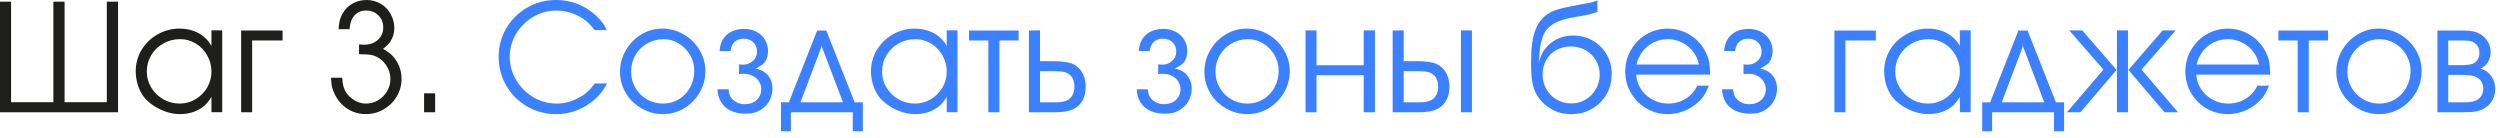 <?xml version="1.0" encoding="UTF-8"?> <svg xmlns="http://www.w3.org/2000/svg" width="254" height="14" viewBox="0 0 254 14" fill="none"><path d="M11.992 11.406H0V0.172H1.125V10.383H5.422V0.172H6.562V10.383H10.852V0.172H11.992V11.406ZM22.578 3.086V11.398H21.484V9.836C21.281 10.185 21.052 10.479 20.797 10.719C20.115 11.302 19.273 11.594 18.273 11.594C17.607 11.594 16.93 11.43 16.242 11.102C15.555 10.768 15.01 10.346 14.609 9.836C14.359 9.508 14.159 9.112 14.008 8.648C13.862 8.18 13.789 7.711 13.789 7.242C13.789 6.461 13.987 5.737 14.383 5.07C14.784 4.404 15.328 3.878 16.016 3.492C16.698 3.102 17.44 2.906 18.242 2.906C18.742 2.906 19.213 2.984 19.656 3.141C20.104 3.297 20.49 3.523 20.812 3.82C21.062 4.039 21.287 4.323 21.484 4.672V3.078L22.578 3.086ZM18.305 3.977C17.68 3.977 17.107 4.125 16.586 4.422C16.065 4.714 15.656 5.112 15.359 5.617C15.062 6.122 14.914 6.674 14.914 7.273C14.914 7.857 15.065 8.398 15.367 8.898C15.669 9.393 16.076 9.789 16.586 10.086C17.102 10.378 17.659 10.523 18.258 10.523C18.831 10.523 19.365 10.378 19.859 10.086C20.359 9.789 20.755 9.393 21.047 8.898C21.338 8.398 21.484 7.857 21.484 7.273C21.484 6.69 21.341 6.143 21.055 5.633C20.768 5.122 20.38 4.719 19.891 4.422C19.401 4.125 18.872 3.977 18.305 3.977ZM25.617 11.406H24.5V3.102H28.711V4.109H25.617V11.406ZM35.516 2.969H34.398C34.425 2.448 34.505 2.029 34.641 1.711C34.786 1.362 34.99 1.057 35.25 0.797C35.51 0.536 35.812 0.339 36.156 0.203C36.5 0.068 36.865 0 37.25 0C37.766 0 38.24 0.128 38.672 0.383C39.104 0.633 39.443 0.979 39.688 1.422C39.938 1.859 40.062 2.344 40.062 2.875C40.062 3.255 39.982 3.607 39.82 3.93C39.732 4.122 39.625 4.292 39.5 4.438C39.375 4.578 39.18 4.755 38.914 4.969C39.289 5.167 39.602 5.391 39.852 5.641C40.482 6.323 40.797 7.115 40.797 8.016C40.797 8.656 40.633 9.253 40.305 9.805C39.982 10.352 39.542 10.787 38.984 11.109C38.427 11.432 37.825 11.594 37.18 11.594C36.211 11.594 35.38 11.247 34.688 10.555C34.354 10.211 34.089 9.794 33.891 9.305C33.802 9.091 33.74 8.891 33.703 8.703C33.672 8.516 33.648 8.247 33.633 7.898H34.766C34.797 8.315 34.846 8.63 34.914 8.844C35.065 9.328 35.357 9.727 35.789 10.039C36.221 10.362 36.685 10.523 37.18 10.523C37.622 10.523 38.034 10.412 38.414 10.188C38.8 9.958 39.104 9.651 39.328 9.266C39.552 8.88 39.664 8.464 39.664 8.016C39.664 7.49 39.508 7.008 39.195 6.57C38.888 6.133 38.49 5.828 38 5.656C37.74 5.562 37.328 5.516 36.766 5.516H36.625L36.477 5.5V4.508L36.859 4.539H37.008C37.57 4.539 38.031 4.375 38.391 4.047C38.755 3.719 38.938 3.302 38.938 2.797C38.938 2.297 38.771 1.885 38.438 1.562C38.109 1.234 37.695 1.07 37.195 1.07C36.7 1.07 36.305 1.24 36.008 1.578C35.716 1.911 35.552 2.375 35.516 2.969ZM43.086 11.406V9.484H44.211V11.406H43.086Z" fill="#1E1E1D"></path><path d="M61.656 3.055H60.406C60.083 2.622 59.776 2.297 59.484 2.078C59.068 1.755 58.599 1.505 58.078 1.328C57.562 1.156 57.039 1.07 56.508 1.07C55.675 1.07 54.893 1.286 54.164 1.719C53.44 2.146 52.862 2.721 52.43 3.445C52.003 4.164 51.789 4.94 51.789 5.773C51.789 6.612 52.008 7.398 52.445 8.133C52.878 8.862 53.458 9.443 54.188 9.875C54.922 10.307 55.711 10.523 56.555 10.523C57.284 10.523 57.992 10.349 58.68 10C59.055 9.807 59.357 9.612 59.586 9.414C59.82 9.216 60.107 8.904 60.445 8.477H61.688C61.448 8.893 61.245 9.206 61.078 9.414C60.911 9.622 60.695 9.849 60.43 10.094C59.279 11.094 57.971 11.594 56.508 11.594C55.44 11.594 54.458 11.336 53.562 10.82C52.667 10.305 51.958 9.599 51.438 8.703C50.922 7.807 50.664 6.831 50.664 5.773C50.664 4.721 50.922 3.753 51.438 2.867C51.958 1.982 52.664 1.284 53.555 0.773C54.45 0.258 55.43 0 56.492 0C57.664 0 58.734 0.307 59.703 0.922C60.292 1.318 60.773 1.75 61.148 2.219C61.331 2.443 61.5 2.721 61.656 3.055ZM67.266 2.906C68.057 2.906 68.789 3.102 69.461 3.492C70.138 3.883 70.674 4.411 71.07 5.078C71.466 5.74 71.664 6.456 71.664 7.227C71.664 8.008 71.469 8.734 71.078 9.406C70.688 10.078 70.162 10.612 69.5 11.008C68.838 11.398 68.12 11.594 67.344 11.594C66.573 11.594 65.852 11.398 65.18 11.008C64.508 10.628 63.974 10.107 63.578 9.445C63.188 8.779 62.992 8.06 62.992 7.289C62.992 6.513 63.188 5.789 63.578 5.117C63.964 4.44 64.484 3.904 65.141 3.508C65.797 3.107 66.505 2.906 67.266 2.906ZM67.344 3.977C66.734 3.997 66.185 4.156 65.695 4.453C65.201 4.745 64.812 5.141 64.531 5.641C64.255 6.141 64.117 6.69 64.117 7.289C64.117 7.878 64.26 8.419 64.547 8.914C64.838 9.414 65.232 9.807 65.727 10.094C66.227 10.38 66.771 10.523 67.359 10.523C67.948 10.523 68.487 10.378 68.977 10.086C69.461 9.789 69.841 9.385 70.117 8.875C70.398 8.365 70.539 7.799 70.539 7.18C70.539 6.617 70.396 6.089 70.109 5.594C69.828 5.099 69.445 4.706 68.961 4.414C68.477 4.122 67.958 3.977 67.406 3.977H67.344ZM76.773 6.953C77.232 7.062 77.583 7.229 77.828 7.453C78.266 7.854 78.484 8.378 78.484 9.023C78.484 9.32 78.427 9.622 78.312 9.93C78.198 10.232 78.042 10.49 77.844 10.703C77.693 10.865 77.505 11.018 77.281 11.164C77.037 11.31 76.805 11.412 76.586 11.469C76.367 11.521 76.076 11.547 75.711 11.547C75.159 11.547 74.672 11.448 74.25 11.25C73.833 11.052 73.508 10.766 73.273 10.391C73.039 10.016 72.914 9.576 72.898 9.07H74.016C74.052 9.357 74.099 9.57 74.156 9.711C74.213 9.846 74.312 9.982 74.453 10.117C74.776 10.43 75.185 10.586 75.68 10.586C76.169 10.586 76.568 10.443 76.875 10.156C77.188 9.87 77.344 9.503 77.344 9.055C77.344 8.768 77.266 8.505 77.109 8.266C76.953 8.026 76.742 7.839 76.477 7.703C76.211 7.568 75.914 7.5 75.586 7.5C75.383 7.5 75.213 7.51 75.078 7.531V6.539C75.292 6.56 75.424 6.57 75.477 6.57C75.878 6.57 76.216 6.445 76.492 6.195C76.773 5.94 76.914 5.628 76.914 5.258C76.914 4.857 76.789 4.536 76.539 4.297C76.289 4.052 75.956 3.93 75.539 3.93C75.164 3.93 74.862 4.039 74.633 4.258C74.404 4.471 74.268 4.779 74.227 5.18H73.109C73.156 4.471 73.401 3.922 73.844 3.531C74.287 3.135 74.883 2.938 75.633 2.938C76.081 2.938 76.487 3.034 76.852 3.227C77.221 3.419 77.51 3.688 77.719 4.031C77.927 4.37 78.031 4.747 78.031 5.164C78.031 5.539 77.958 5.865 77.812 6.141C77.724 6.302 77.604 6.443 77.453 6.562C77.302 6.677 77.076 6.807 76.773 6.953ZM86.641 11.406H80.352V13.328H79.344V10.398H80.148L83.023 3.102H83.953L86.836 10.398H87.664V13.328H86.641V11.406ZM85.648 10.398L83.516 4.781L83.484 4.508L83.453 4.781L81.328 10.398H85.648ZM97.281 3.086V11.398H96.188V9.836C95.984 10.185 95.755 10.479 95.5 10.719C94.818 11.302 93.977 11.594 92.977 11.594C92.31 11.594 91.633 11.43 90.945 11.102C90.258 10.768 89.713 10.346 89.312 9.836C89.062 9.508 88.862 9.112 88.711 8.648C88.565 8.18 88.492 7.711 88.492 7.242C88.492 6.461 88.69 5.737 89.086 5.07C89.487 4.404 90.031 3.878 90.719 3.492C91.401 3.102 92.143 2.906 92.945 2.906C93.445 2.906 93.917 2.984 94.359 3.141C94.807 3.297 95.193 3.523 95.516 3.82C95.766 4.039 95.99 4.323 96.188 4.672V3.078L97.281 3.086ZM93.008 3.977C92.383 3.977 91.81 4.125 91.289 4.422C90.768 4.714 90.359 5.112 90.062 5.617C89.766 6.122 89.617 6.674 89.617 7.273C89.617 7.857 89.768 8.398 90.07 8.898C90.372 9.393 90.779 9.789 91.289 10.086C91.805 10.378 92.362 10.523 92.961 10.523C93.534 10.523 94.068 10.378 94.562 10.086C95.062 9.789 95.458 9.393 95.75 8.898C96.042 8.398 96.188 7.857 96.188 7.273C96.188 6.69 96.044 6.143 95.758 5.633C95.471 5.122 95.083 4.719 94.594 4.422C94.104 4.125 93.576 3.977 93.008 3.977ZM100.414 11.406V4.109H98.453V3.102H103.492V4.109H101.539V11.406H100.414ZM104.539 11.406V3.102L105.664 3.086V6.219H107.023C107.924 6.219 108.576 6.31 108.977 6.492C109.247 6.607 109.484 6.779 109.688 7.008C109.891 7.232 110.044 7.497 110.148 7.805C110.253 8.112 110.305 8.448 110.305 8.812C110.305 9.599 110.081 10.219 109.633 10.672C109.362 10.943 109.034 11.133 108.648 11.242C108.263 11.352 107.721 11.406 107.023 11.406H104.539ZM105.664 7.227V10.398H106.672H106.945C107.19 10.388 107.43 10.383 107.664 10.383C107.883 10.362 108.076 10.323 108.242 10.266C108.539 10.167 108.766 9.992 108.922 9.742C109.083 9.492 109.164 9.182 109.164 8.812C109.164 8.359 109.055 8.003 108.836 7.742C108.701 7.576 108.503 7.443 108.242 7.344C108.008 7.266 107.576 7.227 106.945 7.227H106.672H105.664ZM119.367 6.953C119.826 7.062 120.177 7.229 120.422 7.453C120.859 7.854 121.078 8.378 121.078 9.023C121.078 9.32 121.021 9.622 120.906 9.93C120.792 10.232 120.635 10.49 120.438 10.703C120.286 10.865 120.099 11.018 119.875 11.164C119.63 11.31 119.398 11.412 119.18 11.469C118.961 11.521 118.669 11.547 118.305 11.547C117.753 11.547 117.266 11.448 116.844 11.25C116.427 11.052 116.102 10.766 115.867 10.391C115.633 10.016 115.508 9.576 115.492 9.07H116.609C116.646 9.357 116.693 9.57 116.75 9.711C116.807 9.846 116.906 9.982 117.047 10.117C117.37 10.43 117.779 10.586 118.273 10.586C118.763 10.586 119.161 10.443 119.469 10.156C119.781 9.87 119.938 9.503 119.938 9.055C119.938 8.768 119.859 8.505 119.703 8.266C119.547 8.026 119.336 7.839 119.07 7.703C118.805 7.568 118.508 7.5 118.18 7.5C117.977 7.5 117.807 7.51 117.672 7.531V6.539C117.885 6.56 118.018 6.57 118.07 6.57C118.471 6.57 118.81 6.445 119.086 6.195C119.367 5.94 119.508 5.628 119.508 5.258C119.508 4.857 119.383 4.536 119.133 4.297C118.883 4.052 118.549 3.93 118.133 3.93C117.758 3.93 117.456 4.039 117.227 4.258C116.997 4.471 116.862 4.779 116.82 5.18H115.703C115.75 4.471 115.995 3.922 116.438 3.531C116.88 3.135 117.477 2.938 118.227 2.938C118.674 2.938 119.081 3.034 119.445 3.227C119.815 3.419 120.104 3.688 120.312 4.031C120.521 4.37 120.625 4.747 120.625 5.164C120.625 5.539 120.552 5.865 120.406 6.141C120.318 6.302 120.198 6.443 120.047 6.562C119.896 6.677 119.669 6.807 119.367 6.953ZM126.641 2.906C127.432 2.906 128.164 3.102 128.836 3.492C129.513 3.883 130.049 4.411 130.445 5.078C130.841 5.74 131.039 6.456 131.039 7.227C131.039 8.008 130.844 8.734 130.453 9.406C130.062 10.078 129.536 10.612 128.875 11.008C128.214 11.398 127.495 11.594 126.719 11.594C125.948 11.594 125.227 11.398 124.555 11.008C123.883 10.628 123.349 10.107 122.953 9.445C122.562 8.779 122.367 8.06 122.367 7.289C122.367 6.513 122.562 5.789 122.953 5.117C123.339 4.44 123.859 3.904 124.516 3.508C125.172 3.107 125.88 2.906 126.641 2.906ZM126.719 3.977C126.109 3.997 125.56 4.156 125.07 4.453C124.576 4.745 124.188 5.141 123.906 5.641C123.63 6.141 123.492 6.69 123.492 7.289C123.492 7.878 123.635 8.419 123.922 8.914C124.214 9.414 124.607 9.807 125.102 10.094C125.602 10.38 126.146 10.523 126.734 10.523C127.323 10.523 127.862 10.378 128.352 10.086C128.836 9.789 129.216 9.385 129.492 8.875C129.773 8.365 129.914 7.799 129.914 7.18C129.914 6.617 129.771 6.089 129.484 5.594C129.203 5.099 128.82 4.706 128.336 4.414C127.852 4.122 127.333 3.977 126.781 3.977H126.719ZM133.758 6.633H138.555V3.086H139.695V11.406H138.555V7.641H133.758V11.406H132.641V3.086H133.758V6.633ZM141.492 11.406V3.102L142.617 3.086V6.219H143.977C144.878 6.219 145.529 6.31 145.93 6.492C146.201 6.607 146.438 6.779 146.641 7.008C146.844 7.232 146.997 7.497 147.102 7.805C147.206 8.112 147.258 8.448 147.258 8.812C147.258 9.599 147.034 10.219 146.586 10.672C146.315 10.943 145.987 11.133 145.602 11.242C145.216 11.352 144.674 11.406 143.977 11.406H141.492ZM148.43 11.406V3.086H149.547V11.406H148.43ZM142.617 7.227V10.398H143.625H143.898C144.143 10.388 144.383 10.383 144.617 10.383C144.836 10.362 145.029 10.323 145.195 10.266C145.492 10.167 145.719 9.992 145.875 9.742C146.036 9.492 146.117 9.182 146.117 8.812C146.117 8.359 146.008 8.003 145.789 7.742C145.654 7.576 145.456 7.443 145.195 7.344C144.961 7.266 144.529 7.227 143.898 7.227H143.625H142.617ZM159.672 11.602C159.281 11.586 158.966 11.555 158.727 11.508C158.367 11.44 157.982 11.287 157.57 11.047C157.159 10.802 156.815 10.521 156.539 10.203C156.294 9.917 156.102 9.612 155.961 9.289C155.82 8.961 155.716 8.576 155.648 8.133C155.586 7.685 155.555 7.133 155.555 6.477C155.555 5.648 155.589 4.982 155.656 4.477C155.719 3.966 155.831 3.492 155.992 3.055C156.378 1.977 157.156 1.271 158.328 0.938C158.859 0.781 159.867 0.573 161.352 0.312C161.753 0.245 162.068 0.151 162.297 0.031V1.195C162.245 1.227 162.198 1.247 162.156 1.258C161.76 1.409 161.086 1.56 160.133 1.711C159.346 1.836 158.721 2 158.258 2.203C157.794 2.401 157.43 2.664 157.164 2.992C156.987 3.201 156.846 3.445 156.742 3.727C156.617 4.122 156.534 4.448 156.492 4.703C156.456 4.958 156.401 5.518 156.328 6.383C156.474 5.893 156.615 5.531 156.75 5.297C156.885 5.057 157.081 4.815 157.336 4.57C158.029 3.93 158.862 3.609 159.836 3.609C160.56 3.609 161.221 3.781 161.82 4.125C162.419 4.464 162.891 4.932 163.234 5.531C163.578 6.125 163.75 6.781 163.75 7.5C163.75 8.599 163.404 9.526 162.711 10.281C162.31 10.719 161.836 11.05 161.289 11.273C161.06 11.383 160.839 11.458 160.625 11.5C160.411 11.542 160.094 11.575 159.672 11.602ZM156.727 7.562C156.727 8.109 156.854 8.609 157.109 9.062C157.37 9.51 157.724 9.865 158.172 10.125C158.62 10.38 159.115 10.508 159.656 10.508C160.177 10.508 160.656 10.378 161.094 10.117C161.536 9.857 161.885 9.5 162.141 9.047C162.401 8.599 162.531 8.115 162.531 7.594C162.531 7.062 162.404 6.578 162.148 6.141C161.893 5.698 161.539 5.349 161.086 5.094C160.638 4.844 160.146 4.719 159.609 4.719C159.052 4.719 158.555 4.841 158.117 5.086C157.68 5.326 157.339 5.664 157.094 6.102C156.849 6.534 156.727 7.021 156.727 7.562ZM173.758 7.578H166.227C166.284 8.026 166.372 8.378 166.492 8.633C166.654 8.997 166.888 9.326 167.195 9.617C167.503 9.904 167.854 10.128 168.25 10.289C168.646 10.445 169.057 10.523 169.484 10.523C170.391 10.523 171.169 10.213 171.82 9.594C172.065 9.354 172.273 9.057 172.445 8.703H173.633C173.424 9.182 173.237 9.542 173.07 9.781C172.904 10.021 172.669 10.268 172.367 10.523C171.977 10.862 171.523 11.125 171.008 11.312C170.492 11.5 169.974 11.594 169.453 11.594C168.667 11.594 167.943 11.404 167.281 11.023C166.62 10.638 166.094 10.112 165.703 9.445C165.318 8.779 165.125 8.049 165.125 7.258C165.125 6.471 165.318 5.745 165.703 5.078C166.089 4.411 166.612 3.883 167.273 3.492C167.94 3.102 168.661 2.906 169.438 2.906C170.094 2.906 170.716 3.047 171.305 3.328C171.893 3.609 172.396 4.008 172.812 4.523C173.208 5.013 173.482 5.573 173.633 6.203C173.685 6.438 173.727 6.896 173.758 7.578ZM166.266 6.555H172.609C172.526 6.081 172.331 5.646 172.023 5.25C171.721 4.854 171.341 4.544 170.883 4.32C170.43 4.091 169.953 3.977 169.453 3.977C168.943 3.977 168.466 4.083 168.023 4.297C167.586 4.505 167.214 4.807 166.906 5.203C166.599 5.594 166.385 6.044 166.266 6.555ZM178.836 6.953C179.294 7.062 179.646 7.229 179.891 7.453C180.328 7.854 180.547 8.378 180.547 9.023C180.547 9.32 180.49 9.622 180.375 9.93C180.26 10.232 180.104 10.49 179.906 10.703C179.755 10.865 179.568 11.018 179.344 11.164C179.099 11.31 178.867 11.412 178.648 11.469C178.43 11.521 178.138 11.547 177.773 11.547C177.221 11.547 176.734 11.448 176.312 11.25C175.896 11.052 175.57 10.766 175.336 10.391C175.102 10.016 174.977 9.576 174.961 9.07H176.078C176.115 9.357 176.161 9.57 176.219 9.711C176.276 9.846 176.375 9.982 176.516 10.117C176.839 10.43 177.247 10.586 177.742 10.586C178.232 10.586 178.63 10.443 178.938 10.156C179.25 9.87 179.406 9.503 179.406 9.055C179.406 8.768 179.328 8.505 179.172 8.266C179.016 8.026 178.805 7.839 178.539 7.703C178.273 7.568 177.977 7.5 177.648 7.5C177.445 7.5 177.276 7.51 177.141 7.531V6.539C177.354 6.56 177.487 6.57 177.539 6.57C177.94 6.57 178.279 6.445 178.555 6.195C178.836 5.94 178.977 5.628 178.977 5.258C178.977 4.857 178.852 4.536 178.602 4.297C178.352 4.052 178.018 3.93 177.602 3.93C177.227 3.93 176.924 4.039 176.695 4.258C176.466 4.471 176.331 4.779 176.289 5.18H175.172C175.219 4.471 175.464 3.922 175.906 3.531C176.349 3.135 176.945 2.938 177.695 2.938C178.143 2.938 178.549 3.034 178.914 3.227C179.284 3.419 179.573 3.688 179.781 4.031C179.99 4.37 180.094 4.747 180.094 5.164C180.094 5.539 180.021 5.865 179.875 6.141C179.786 6.302 179.667 6.443 179.516 6.562C179.365 6.677 179.138 6.807 178.836 6.953ZM187.492 11.406H186.375V3.102H190.586V4.109H187.492V11.406ZM200.219 3.086V11.398H199.125V9.836C198.922 10.185 198.693 10.479 198.438 10.719C197.755 11.302 196.914 11.594 195.914 11.594C195.247 11.594 194.57 11.43 193.883 11.102C193.195 10.768 192.651 10.346 192.25 9.836C192 9.508 191.799 9.112 191.648 8.648C191.503 8.18 191.43 7.711 191.43 7.242C191.43 6.461 191.628 5.737 192.023 5.07C192.424 4.404 192.969 3.878 193.656 3.492C194.339 3.102 195.081 2.906 195.883 2.906C196.383 2.906 196.854 2.984 197.297 3.141C197.745 3.297 198.13 3.523 198.453 3.82C198.703 4.039 198.927 4.323 199.125 4.672V3.078L200.219 3.086ZM195.945 3.977C195.32 3.977 194.747 4.125 194.227 4.422C193.706 4.714 193.297 5.112 193 5.617C192.703 6.122 192.555 6.674 192.555 7.273C192.555 7.857 192.706 8.398 193.008 8.898C193.31 9.393 193.716 9.789 194.227 10.086C194.742 10.378 195.299 10.523 195.898 10.523C196.471 10.523 197.005 10.378 197.5 10.086C198 9.789 198.396 9.393 198.688 8.898C198.979 8.398 199.125 7.857 199.125 7.273C199.125 6.69 198.982 6.143 198.695 5.633C198.409 5.122 198.021 4.719 197.531 4.422C197.042 4.125 196.513 3.977 195.945 3.977ZM208.688 11.406H202.398V13.328H201.391V10.398H202.195L205.07 3.102H206L208.883 10.398H209.711V13.328H208.688V11.406ZM207.695 10.398L205.562 4.781L205.531 4.508L205.5 4.781L203.375 10.398H207.695ZM216.203 3.086V11.406H215.078V3.086H216.203ZM216.25 7.102L219.727 3.086H221.055L217.578 7.07L221.289 11.406H219.914L216.25 7.102ZM215.039 7.102L211.375 11.406H210L213.711 7.07L210.234 3.086H211.562L215.039 7.102ZM230.664 7.578H223.133C223.19 8.026 223.279 8.378 223.398 8.633C223.56 8.997 223.794 9.326 224.102 9.617C224.409 9.904 224.76 10.128 225.156 10.289C225.552 10.445 225.964 10.523 226.391 10.523C227.297 10.523 228.076 10.213 228.727 9.594C228.971 9.354 229.18 9.057 229.352 8.703H230.539C230.331 9.182 230.143 9.542 229.977 9.781C229.81 10.021 229.576 10.268 229.273 10.523C228.883 10.862 228.43 11.125 227.914 11.312C227.398 11.5 226.88 11.594 226.359 11.594C225.573 11.594 224.849 11.404 224.188 11.023C223.526 10.638 223 10.112 222.609 9.445C222.224 8.779 222.031 8.049 222.031 7.258C222.031 6.471 222.224 5.745 222.609 5.078C222.995 4.411 223.518 3.883 224.18 3.492C224.846 3.102 225.568 2.906 226.344 2.906C227 2.906 227.622 3.047 228.211 3.328C228.799 3.609 229.302 4.008 229.719 4.523C230.115 5.013 230.388 5.573 230.539 6.203C230.591 6.438 230.633 6.896 230.664 7.578ZM223.172 6.555H229.516C229.432 6.081 229.237 5.646 228.93 5.25C228.628 4.854 228.247 4.544 227.789 4.32C227.336 4.091 226.859 3.977 226.359 3.977C225.849 3.977 225.372 4.083 224.93 4.297C224.492 4.505 224.12 4.807 223.812 5.203C223.505 5.594 223.292 6.044 223.172 6.555ZM233.445 11.406V4.109H231.484V3.102H236.523V4.109H234.57V11.406H233.445ZM241.641 2.906C242.432 2.906 243.164 3.102 243.836 3.492C244.513 3.883 245.049 4.411 245.445 5.078C245.841 5.74 246.039 6.456 246.039 7.227C246.039 8.008 245.844 8.734 245.453 9.406C245.062 10.078 244.536 10.612 243.875 11.008C243.214 11.398 242.495 11.594 241.719 11.594C240.948 11.594 240.227 11.398 239.555 11.008C238.883 10.628 238.349 10.107 237.953 9.445C237.562 8.779 237.367 8.06 237.367 7.289C237.367 6.513 237.562 5.789 237.953 5.117C238.339 4.44 238.859 3.904 239.516 3.508C240.172 3.107 240.88 2.906 241.641 2.906ZM241.719 3.977C241.109 3.997 240.56 4.156 240.07 4.453C239.576 4.745 239.188 5.141 238.906 5.641C238.63 6.141 238.492 6.69 238.492 7.289C238.492 7.878 238.635 8.419 238.922 8.914C239.214 9.414 239.607 9.807 240.102 10.094C240.602 10.38 241.146 10.523 241.734 10.523C242.323 10.523 242.862 10.378 243.352 10.086C243.836 9.789 244.216 9.385 244.492 8.875C244.773 8.365 244.914 7.799 244.914 7.18C244.914 6.617 244.771 6.089 244.484 5.594C244.203 5.099 243.82 4.706 243.336 4.414C242.852 4.122 242.333 3.977 241.781 3.977H241.719ZM247.641 11.406V3.102H250.188C250.646 3.102 251.018 3.133 251.305 3.195C251.591 3.258 251.846 3.365 252.07 3.516C252.378 3.708 252.617 3.964 252.789 4.281C252.961 4.599 253.047 4.94 253.047 5.305C253.047 5.685 252.953 6.026 252.766 6.328C252.578 6.625 252.326 6.839 252.008 6.969C252.445 7.068 252.805 7.31 253.086 7.695C253.372 8.081 253.516 8.529 253.516 9.039C253.516 9.43 253.427 9.794 253.25 10.133C253.062 10.471 252.81 10.745 252.492 10.953C252.221 11.13 251.927 11.25 251.609 11.312C251.297 11.375 250.828 11.406 250.203 11.406H247.641ZM248.742 10.398H250.219C250.885 10.398 251.349 10.328 251.609 10.188C252.068 9.938 252.297 9.544 252.297 9.008C252.297 8.706 252.219 8.443 252.062 8.219C251.906 7.995 251.688 7.839 251.406 7.75C251.13 7.656 250.698 7.609 250.109 7.609H248.742V10.398ZM248.742 6.617H250.125C250.708 6.617 251.117 6.549 251.352 6.414C251.721 6.211 251.906 5.859 251.906 5.359C251.906 4.891 251.721 4.542 251.352 4.312C251.253 4.25 251.135 4.203 251 4.172C250.807 4.13 250.531 4.109 250.172 4.109H248.742V6.617Z" fill="#3B80FF"></path></svg> 